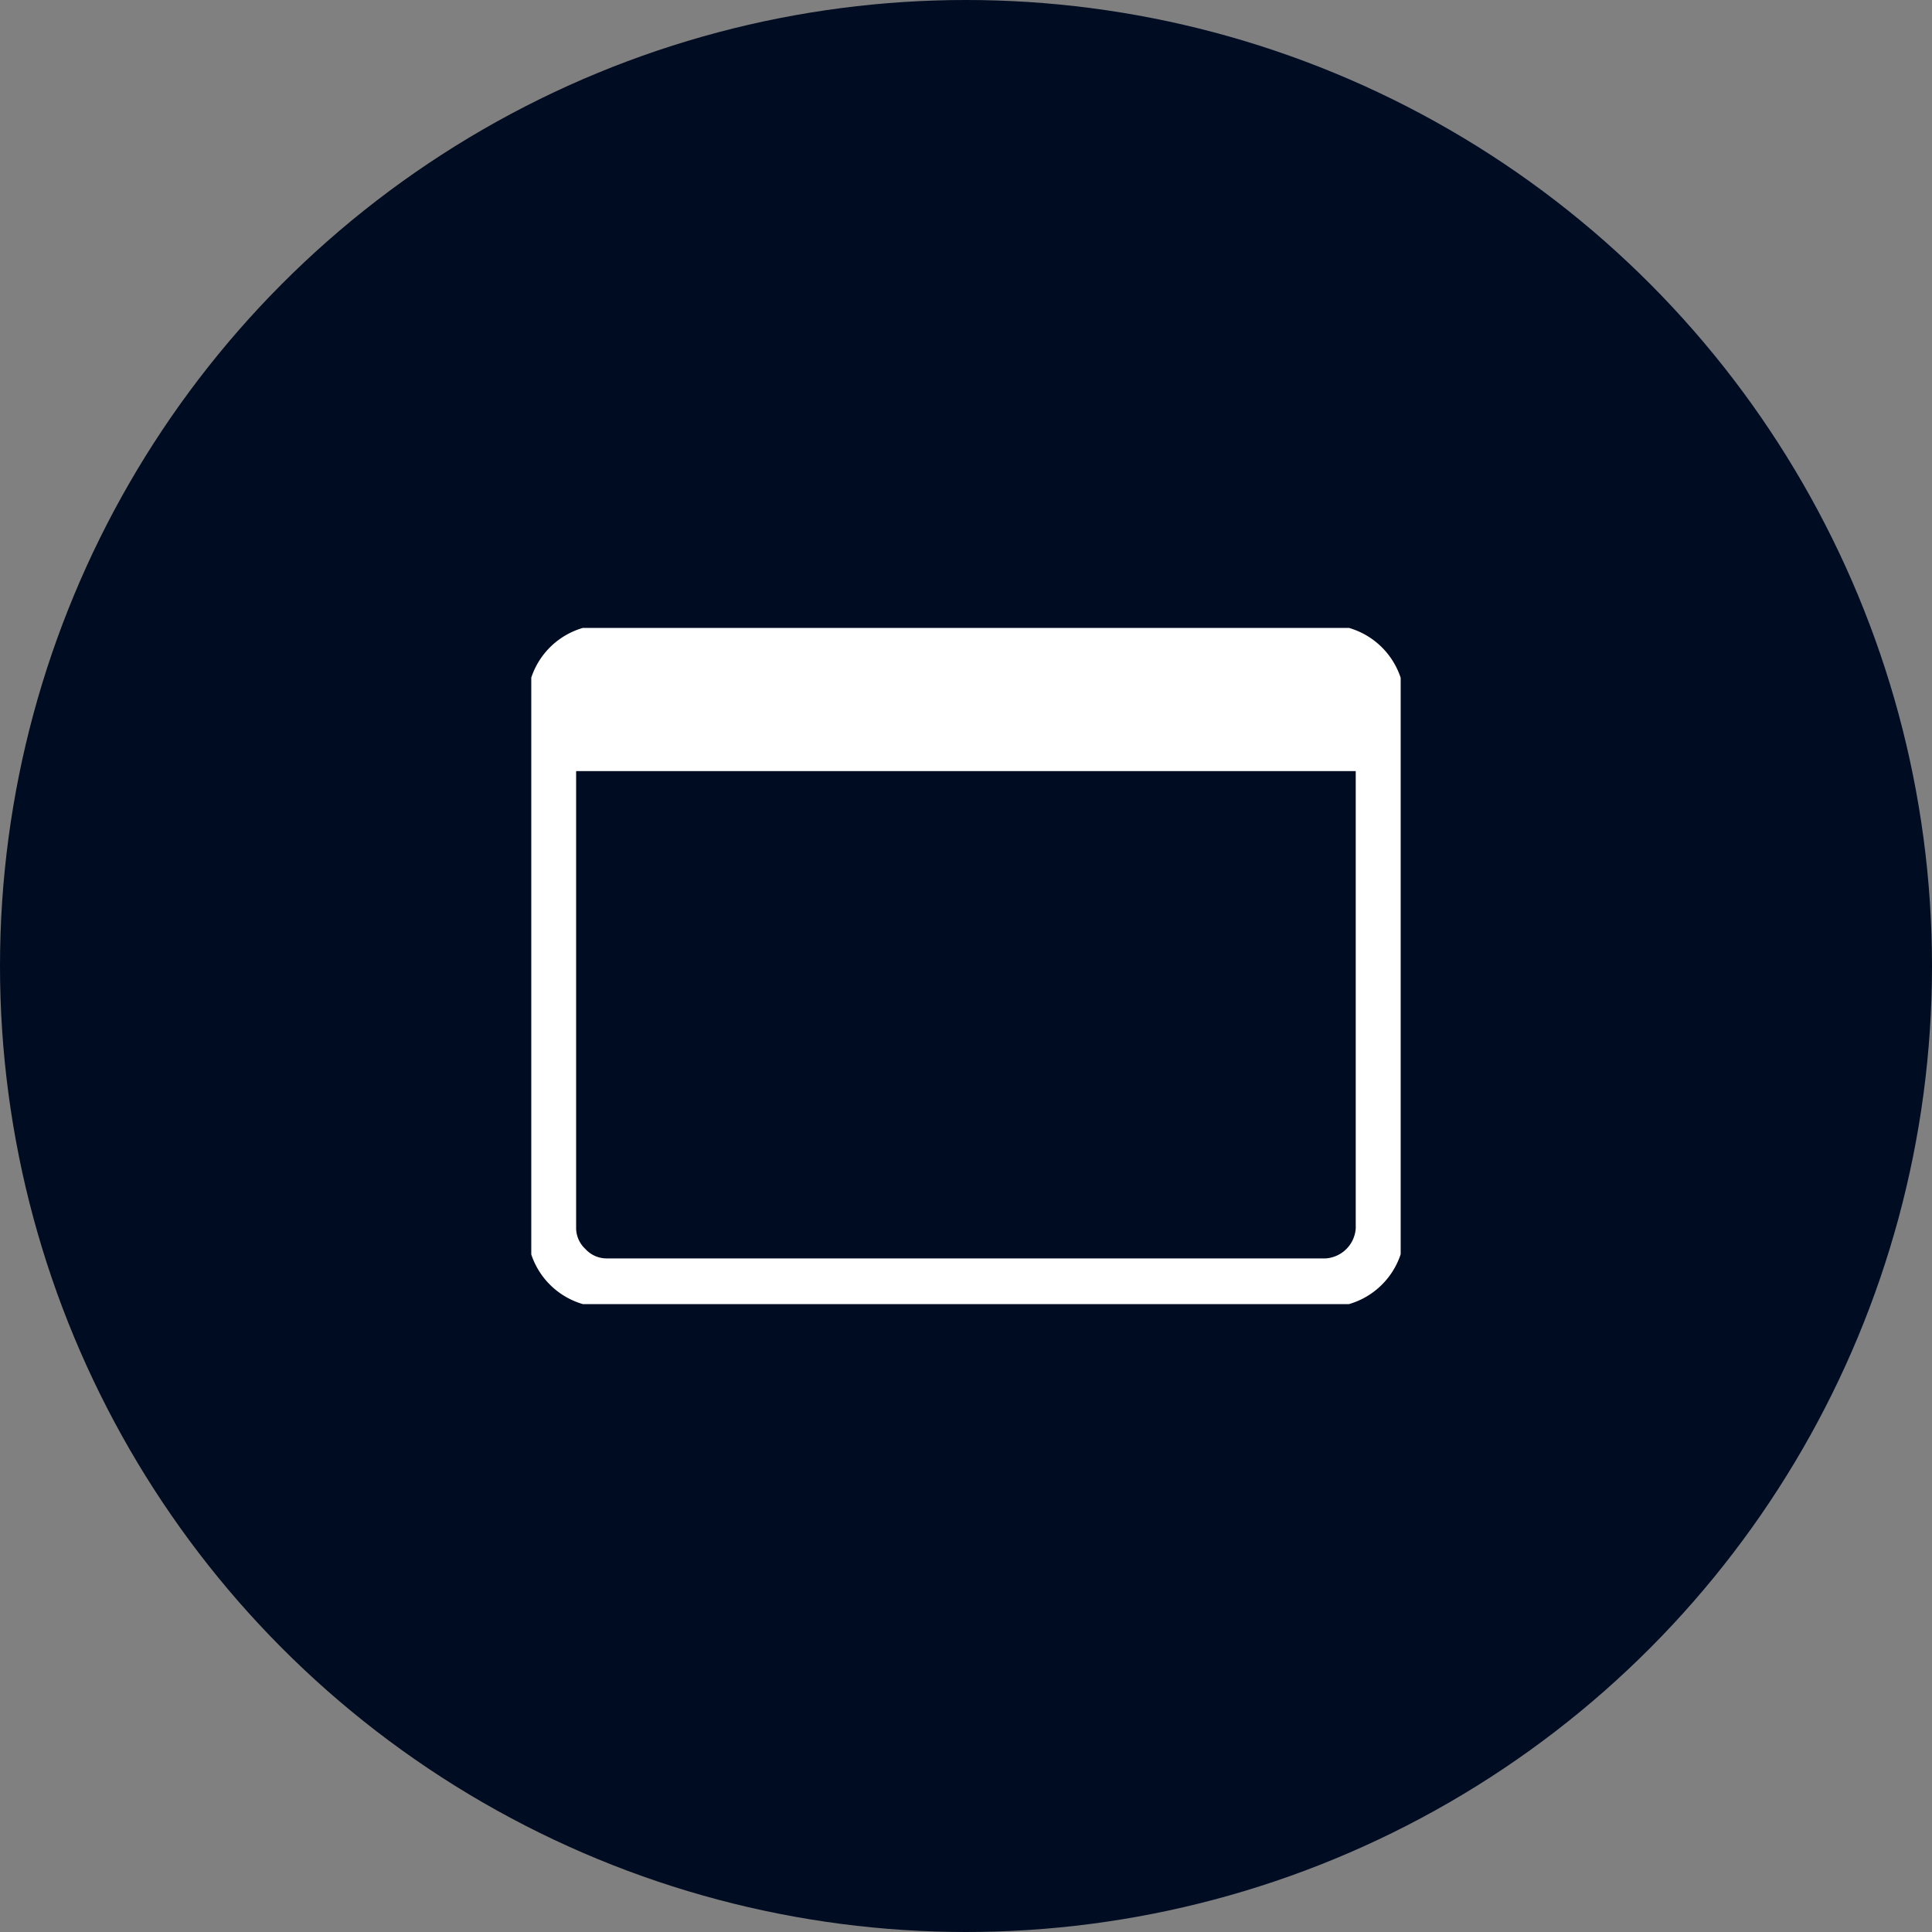 <svg xmlns="http://www.w3.org/2000/svg" xmlns:xlink="http://www.w3.org/1999/xlink" width="80" height="80" viewBox="0 0 80 80">
  <rect x="0" y="0" width="80" height="80" fill="#808080" stroke="none"/>
  <defs>
    <clipPath id="clip-path">
      <rect id="Rectangle_5086" data-name="Rectangle 5086" width="36" height="28" transform="translate(0.161 0.125)" fill="#fff"/>
    </clipPath>
  </defs>
  <g id="Group_12914" data-name="Group 12914" transform="translate(-61.943 13.916)">
    <circle id="Ellipse_22" data-name="Ellipse 22" cx="40" cy="40" r="40" transform="translate(61.943 -13.916)" fill="#000c21"/>
    <g id="Group_12840" data-name="Group 12840" transform="translate(76.358 0.415)">
      <rect id="Rectangle_5005" data-name="Rectangle 5005" width="52" height="52" transform="translate(-0.415 -0.331)" fill="none"/>
      <g id="Group_12946" data-name="Group 12946" transform="translate(7.423 11.544)">
        <g id="Group_12946-2" data-name="Group 12946" clip-path="url(#clip-path)">
          <path id="Path_20542" data-name="Path 20542" d="M3.259,28.251A3.186,3.186,0,0,1,0,24.992V3.259A3.186,3.186,0,0,1,3.259,0h29.8a3.189,3.189,0,0,1,3.261,3.259V24.992a3.189,3.189,0,0,1-3.261,3.259Zm0-2.018h29.8A1.337,1.337,0,0,0,34.3,24.992V6.054H2.018V24.992a1.193,1.193,0,0,0,.387.854,1.186,1.186,0,0,0,.854.387" transform="translate(0 0)" fill="#fff"/>
        </g>
      </g>
    </g>
  </g>
</svg>
